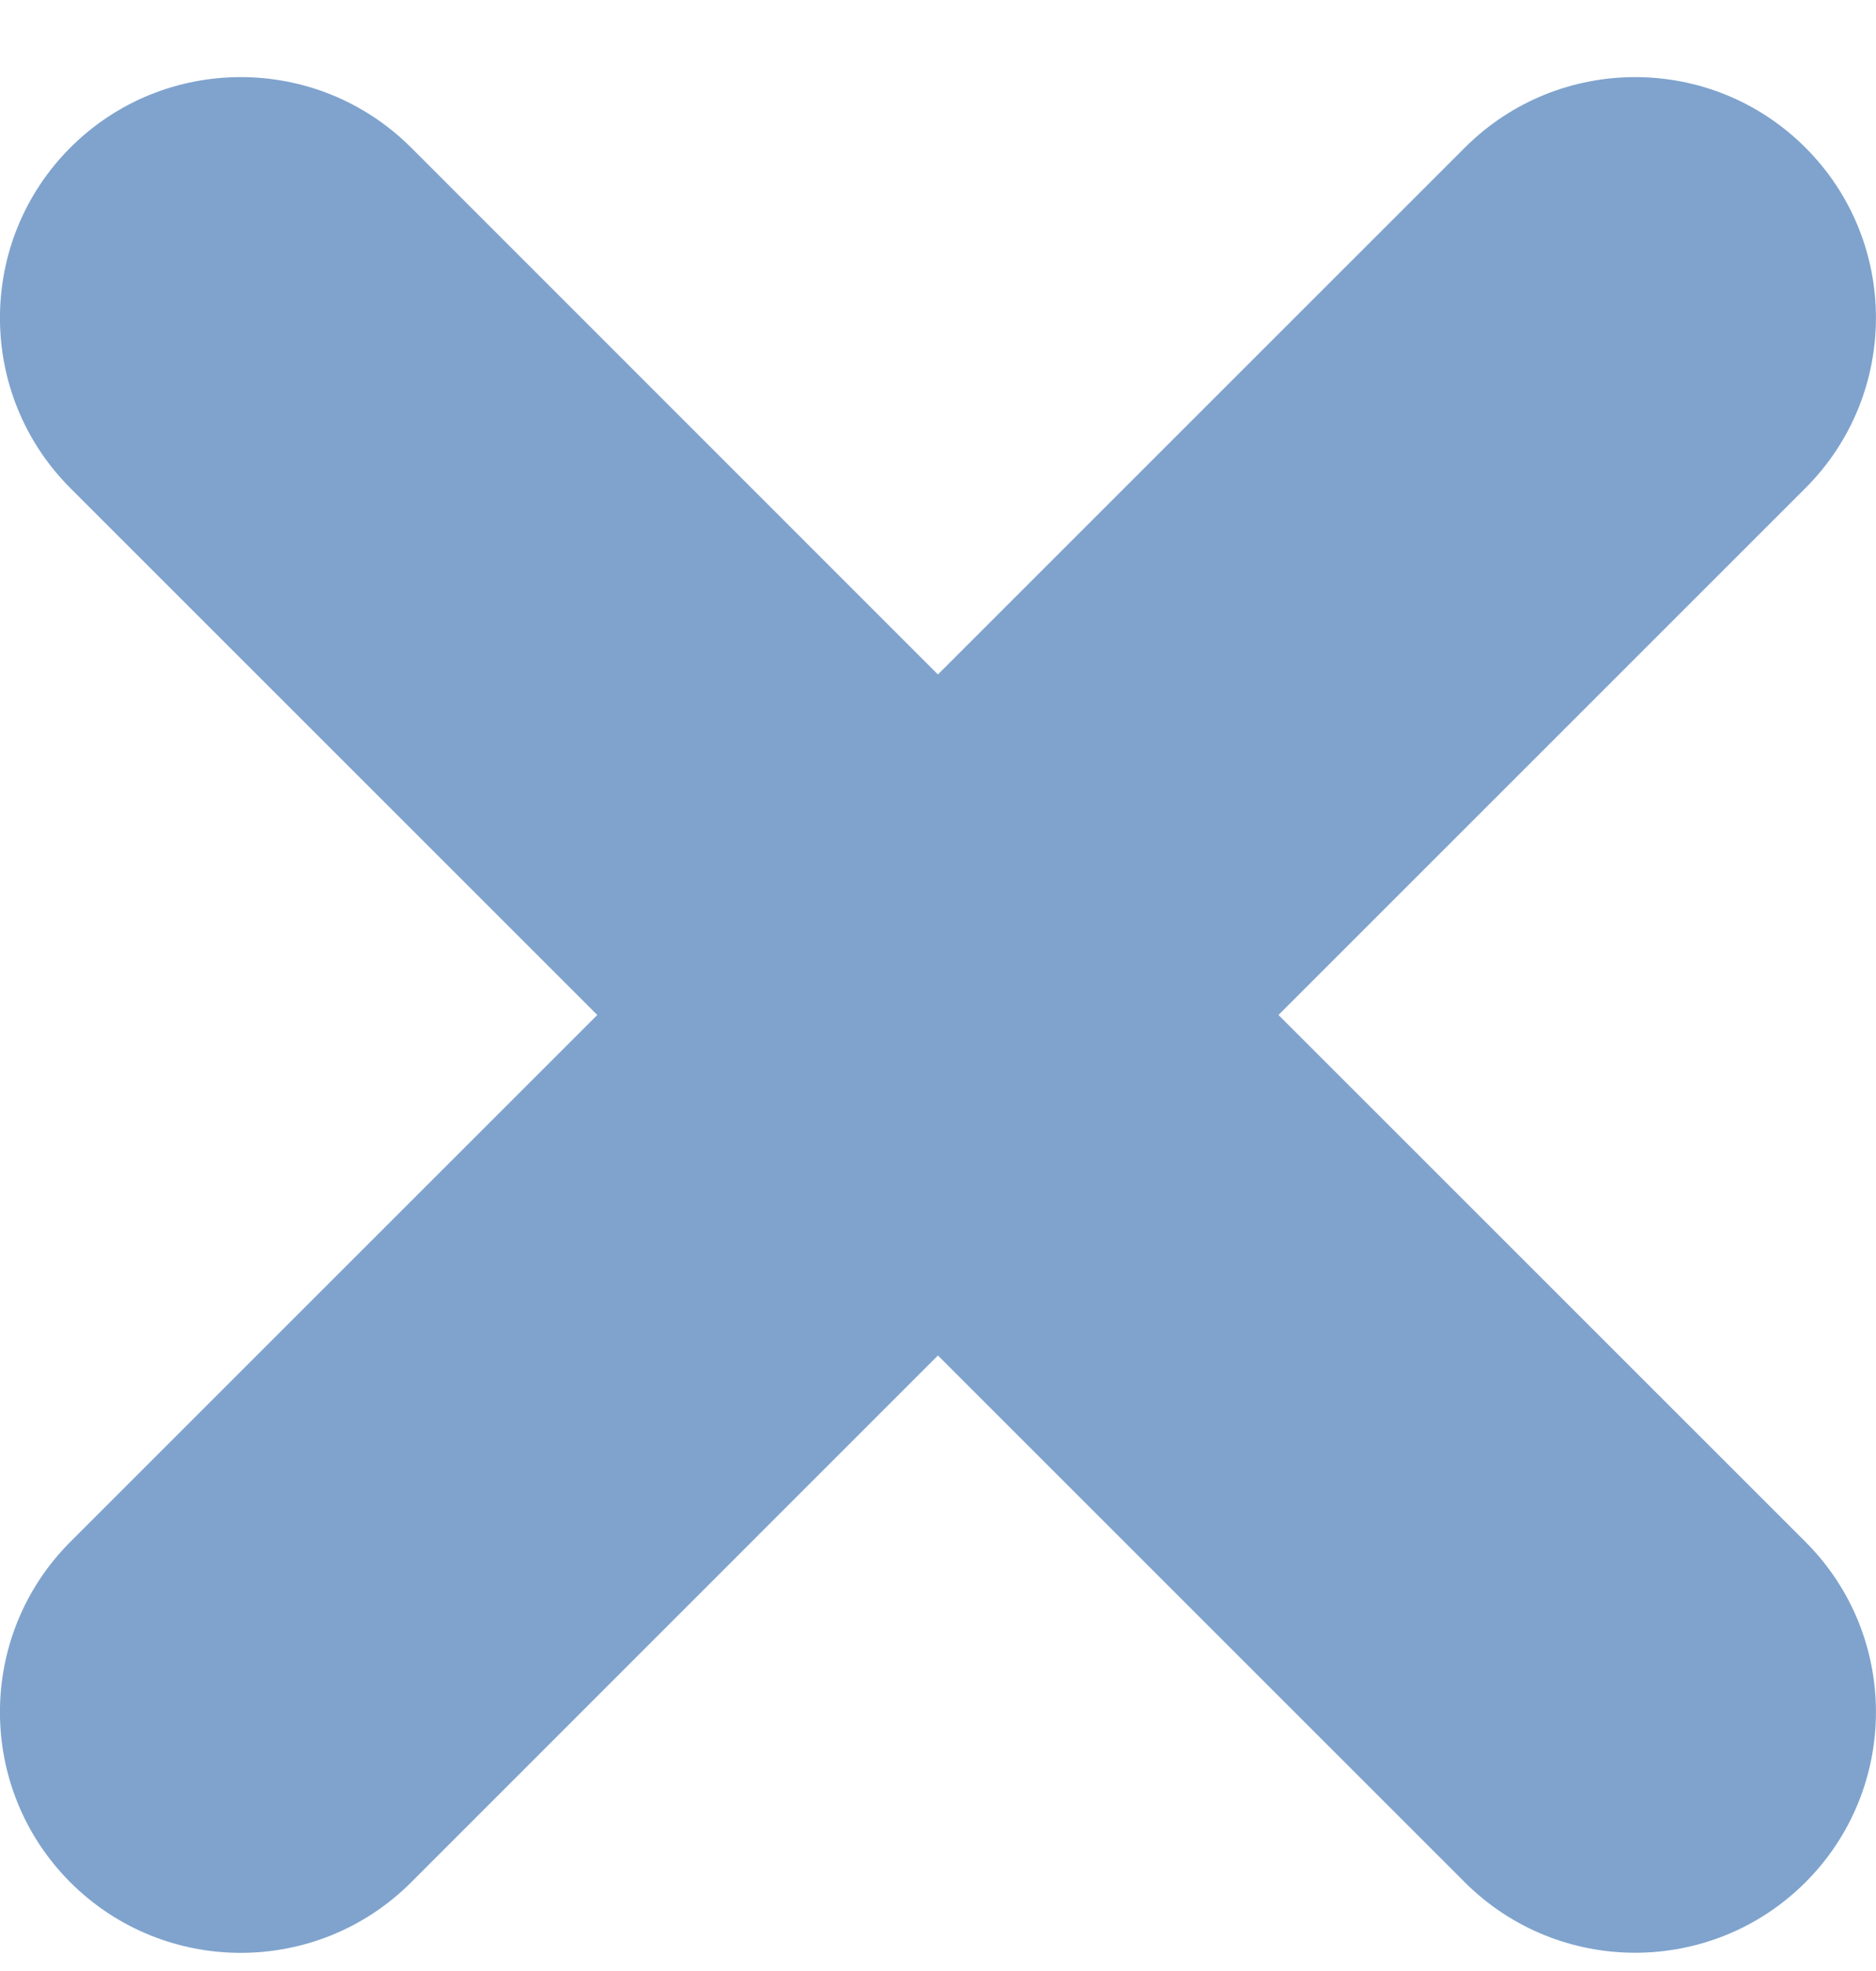 <?xml version="1.0" encoding="UTF-8" standalone="no"?>
<!-- Created with Inkscape (http://www.inkscape.org/) -->

<svg
   width="97.353"
   height="102.282"
   viewBox="0 0 25.758 27.062"
   version="1.1"
   id="svg2304"
   sodipodi:docname="minus.svg"
   inkscape:version="1.2.2 (b0a8486541, 2022-12-01)"
   xmlns:inkscape="http://www.inkscape.org/namespaces/inkscape"
   xmlns:sodipodi="http://sodipodi.sourceforge.net/DTD/sodipodi-0.dtd"
   xmlns="http://www.w3.org/2000/svg"
   xmlns:svg="http://www.w3.org/2000/svg">
  <sodipodi:namedview
     id="namedview2306"
     pagecolor="#ffffff"
     bordercolor="#666666"
     borderopacity="1.0"
     inkscape:showpageshadow="2"
     inkscape:pageopacity="0.0"
     inkscape:pagecheckerboard="0"
     inkscape:deskcolor="#d1d1d1"
     inkscape:document-units="mm"
     showgrid="false"
     inkscape:zoom="0.84096521"
     inkscape:cx="-60.050047"
     inkscape:cy="98.696116"
     inkscape:window-width="1742"
     inkscape:window-height="490"
     inkscape:window-x="725"
     inkscape:window-y="326"
     inkscape:window-maximized="0"
     inkscape:current-layer="layer1" />
  <defs
     id="defs2301">
    <mask
       id="id16">
      <linearGradient
         id="id17"
         gradientUnits="userSpaceOnUse"
         x1="456.96"
         y1="1391.94"
         x2="450.34"
         y2="1385.32">
        <stop
           offset="0"
           style="stop-opacity:0; stop-color:white"
           id="stop1245" />
        <stop
           offset="1"
           style="stop-opacity:1; stop-color:white"
           id="stop1247" />
      </linearGradient>
      <rect
         style="fill:url(#id17)"
         x="444.43"
         y="1379.42"
         width="18.44"
         height="18.43"
         id="rect1250" />
    </mask>
    <linearGradient
       id="linearGradient2453"
       gradientUnits="userSpaceOnUse"
       x1="456.96"
       y1="1391.94"
       x2="450.34"
       y2="1385.32">
      <stop
         offset="0"
         style="stop-opacity:0; stop-color:white"
         id="stop2449" />
      <stop
         offset="1"
         style="stop-opacity:1; stop-color:white"
         id="stop2451" />
    </linearGradient>
    <mask
       id="id18">
      <linearGradient
         id="id19"
         gradientUnits="userSpaceOnUse"
         x1="433.64"
         y1="1369.88"
         x2="440.36"
         y2="1376.39">
        <stop
           offset="0"
           style="stop-opacity:0; stop-color:white"
           id="stop1253" />
        <stop
           offset="0.349"
           style="stop-opacity:-127.502; stop-color:white"
           id="stop1255" />
        <stop
           offset="1"
           style="stop-opacity:1; stop-color:white"
           id="stop1257" />
      </linearGradient>
      <rect
         style="fill:url(#id19)"
         x="425.09"
         y="1363.78"
         width="21.7"
         height="18"
         id="rect1260" />
    </mask>
    <linearGradient
       id="linearGradient2467"
       gradientUnits="userSpaceOnUse"
       x1="433.64"
       y1="1369.88"
       x2="440.36"
       y2="1376.39">
      <stop
         offset="0"
         style="stop-opacity:0; stop-color:white"
         id="stop2461" />
      <stop
         offset="0.349"
         style="stop-opacity:-127.502; stop-color:white"
         id="stop2463" />
      <stop
         offset="1"
         style="stop-opacity:1; stop-color:white"
         id="stop2465" />
    </linearGradient>
    <mask
       id="id20">
      <linearGradient
         id="id21"
         gradientUnits="userSpaceOnUse"
         x1="484.15"
         y1="1364.76"
         x2="477.53"
         y2="1358.14">
        <stop
           offset="0"
           style="stop-opacity:0; stop-color:white"
           id="stop1263" />
        <stop
           offset="1"
           style="stop-opacity:1; stop-color:white"
           id="stop1265" />
      </linearGradient>
      <rect
         style="fill:url(#id21)"
         x="471.62"
         y="1352.23"
         width="18.44"
         height="18.44"
         id="rect1268" />
    </mask>
    <linearGradient
       id="linearGradient2478"
       gradientUnits="userSpaceOnUse"
       x1="484.15"
       y1="1364.76"
       x2="477.53"
       y2="1358.14">
      <stop
         offset="0"
         style="stop-opacity:0; stop-color:white"
         id="stop2474" />
      <stop
         offset="1"
         style="stop-opacity:1; stop-color:white"
         id="stop2476" />
    </linearGradient>
    <mask
       id="id22">
      <linearGradient
         id="id23"
         gradientUnits="userSpaceOnUse"
         x1="461.45"
         y1="1342.06"
         x2="468.07"
         y2="1348.68">
        <stop
           offset="0"
           style="stop-opacity:0; stop-color:white"
           id="stop1271" />
        <stop
           offset="1"
           style="stop-opacity:1; stop-color:white"
           id="stop1273" />
      </linearGradient>
      <rect
         style="fill:url(#id23)"
         x="455.54"
         y="1336.16"
         width="18.44"
         height="18.43"
         id="rect1276" />
    </mask>
    <linearGradient
       id="linearGradient2489"
       gradientUnits="userSpaceOnUse"
       x1="461.45"
       y1="1342.06"
       x2="468.07"
       y2="1348.68">
      <stop
         offset="0"
         style="stop-opacity:0; stop-color:white"
         id="stop2485" />
      <stop
         offset="1"
         style="stop-opacity:1; stop-color:white"
         id="stop2487" />
    </linearGradient>
    <mask
       id="id24">
      <linearGradient
         id="id25"
         gradientUnits="userSpaceOnUse"
         x1="511.96"
         y1="1391.31"
         x2="505.23"
         y2="1384.8">
        <stop
           offset="0"
           style="stop-opacity:0; stop-color:white"
           id="stop1279" />
        <stop
           offset="0.349"
           style="stop-opacity:-127.502; stop-color:white"
           id="stop1281" />
        <stop
           offset="1"
           style="stop-opacity:1; stop-color:white"
           id="stop1283" />
      </linearGradient>
      <rect
         style="fill:url(#id25)"
         x="498.8"
         y="1379.42"
         width="21.7"
         height="17.99"
         id="rect1286" />
    </mask>
    <linearGradient
       id="linearGradient2503"
       gradientUnits="userSpaceOnUse"
       x1="511.96"
       y1="1391.31"
       x2="505.23"
       y2="1384.8">
      <stop
         offset="0"
         style="stop-opacity:0; stop-color:white"
         id="stop2497" />
      <stop
         offset="0.349"
         style="stop-opacity:-127.502; stop-color:white"
         id="stop2499" />
      <stop
         offset="1"
         style="stop-opacity:1; stop-color:white"
         id="stop2501" />
    </linearGradient>
    <mask
       id="id26">
      <linearGradient
         id="id27"
         gradientUnits="userSpaceOnUse"
         x1="488.63"
         y1="1369.25"
         x2="495.25"
         y2="1375.87">
        <stop
           offset="0"
           style="stop-opacity:0; stop-color:white"
           id="stop1289" />
        <stop
           offset="1"
           style="stop-opacity:1; stop-color:white"
           id="stop1291" />
      </linearGradient>
      <rect
         style="fill:url(#id27)"
         x="482.73"
         y="1363.34"
         width="18.43"
         height="18.44"
         id="rect1294" />
    </mask>
    <linearGradient
       id="linearGradient2514"
       gradientUnits="userSpaceOnUse"
       x1="488.63"
       y1="1369.25"
       x2="495.25"
       y2="1375.87">
      <stop
         offset="0"
         style="stop-opacity:0; stop-color:white"
         id="stop2510" />
      <stop
         offset="1"
         style="stop-opacity:1; stop-color:white"
         id="stop2512" />
    </linearGradient>
    <mask
       id="id28">
      <linearGradient
         id="id29"
         gradientUnits="userSpaceOnUse"
         x1="484.15"
         y1="1396.43"
         x2="477.53"
         y2="1403.05">
        <stop
           offset="0"
           style="stop-opacity:0; stop-color:white"
           id="stop1297" />
        <stop
           offset="1"
           style="stop-opacity:1; stop-color:white"
           id="stop1299" />
      </linearGradient>
      <rect
         style="fill:url(#id29)"
         x="471.62"
         y="1390.52"
         width="18.43"
         height="18.44"
         id="rect1302" />
    </mask>
    <linearGradient
       id="linearGradient2525"
       gradientUnits="userSpaceOnUse"
       x1="484.15"
       y1="1396.43"
       x2="477.53"
       y2="1403.05">
      <stop
         offset="0"
         style="stop-opacity:0; stop-color:white"
         id="stop2521" />
      <stop
         offset="1"
         style="stop-opacity:1; stop-color:white"
         id="stop2523" />
    </linearGradient>
    <mask
       id="id30">
      <linearGradient
         id="id31"
         gradientUnits="userSpaceOnUse"
         x1="461.45"
         y1="1419.13"
         x2="468.07"
         y2="1412.51">
        <stop
           offset="0"
           style="stop-opacity:0; stop-color:white"
           id="stop1305" />
        <stop
           offset="1"
           style="stop-opacity:1; stop-color:white"
           id="stop1307" />
      </linearGradient>
      <rect
         style="fill:url(#id31)"
         x="455.54"
         y="1406.6"
         width="18.44"
         height="18.44"
         id="rect1310" />
    </mask>
    <linearGradient
       id="linearGradient2536"
       gradientUnits="userSpaceOnUse"
       x1="461.45"
       y1="1419.13"
       x2="468.07"
       y2="1412.51">
      <stop
         offset="0"
         style="stop-opacity:0; stop-color:white"
         id="stop2532" />
      <stop
         offset="1"
         style="stop-opacity:1; stop-color:white"
         id="stop2534" />
    </linearGradient>
  </defs>
  <g
     inkscape:label="Layer 1"
     inkscape:groupmode="layer"
     id="layer1"
     transform="translate(-292.416,90.312)">
    <path
       class="fil5"
       d="m 312.529,-88.285 c 1.291,-1.291 3.385,-1.291 4.676,0 1.291,1.291 1.291,3.385 0,4.676 l -7.235,7.235 7.235,7.235 c 1.291,1.289 1.291,3.385 0,4.676 -1.291,1.289 -3.385,1.289 -4.676,0 l -7.235,-7.235 -7.233,7.235 c -1.291,1.291 -3.387,1.291 -4.679,0 -1.289,-1.291 -1.289,-3.385 0,-4.676 l 7.235,-7.235 -7.235,-7.235 c -1.289,-1.291 -1.289,-3.385 0,-4.676 1.291,-1.291 3.387,-1.291 4.679,0 l 7.233,7.235 z"
       id="path1466"
       style="clip-rule:evenodd;fill:#7fa3cd;fill-opacity:1;fill-rule:nonzero;stroke-width:0.265;image-rendering:optimizeQuality;shape-rendering:geometricPrecision;text-rendering:geometricPrecision" />
  </g>
</svg>
